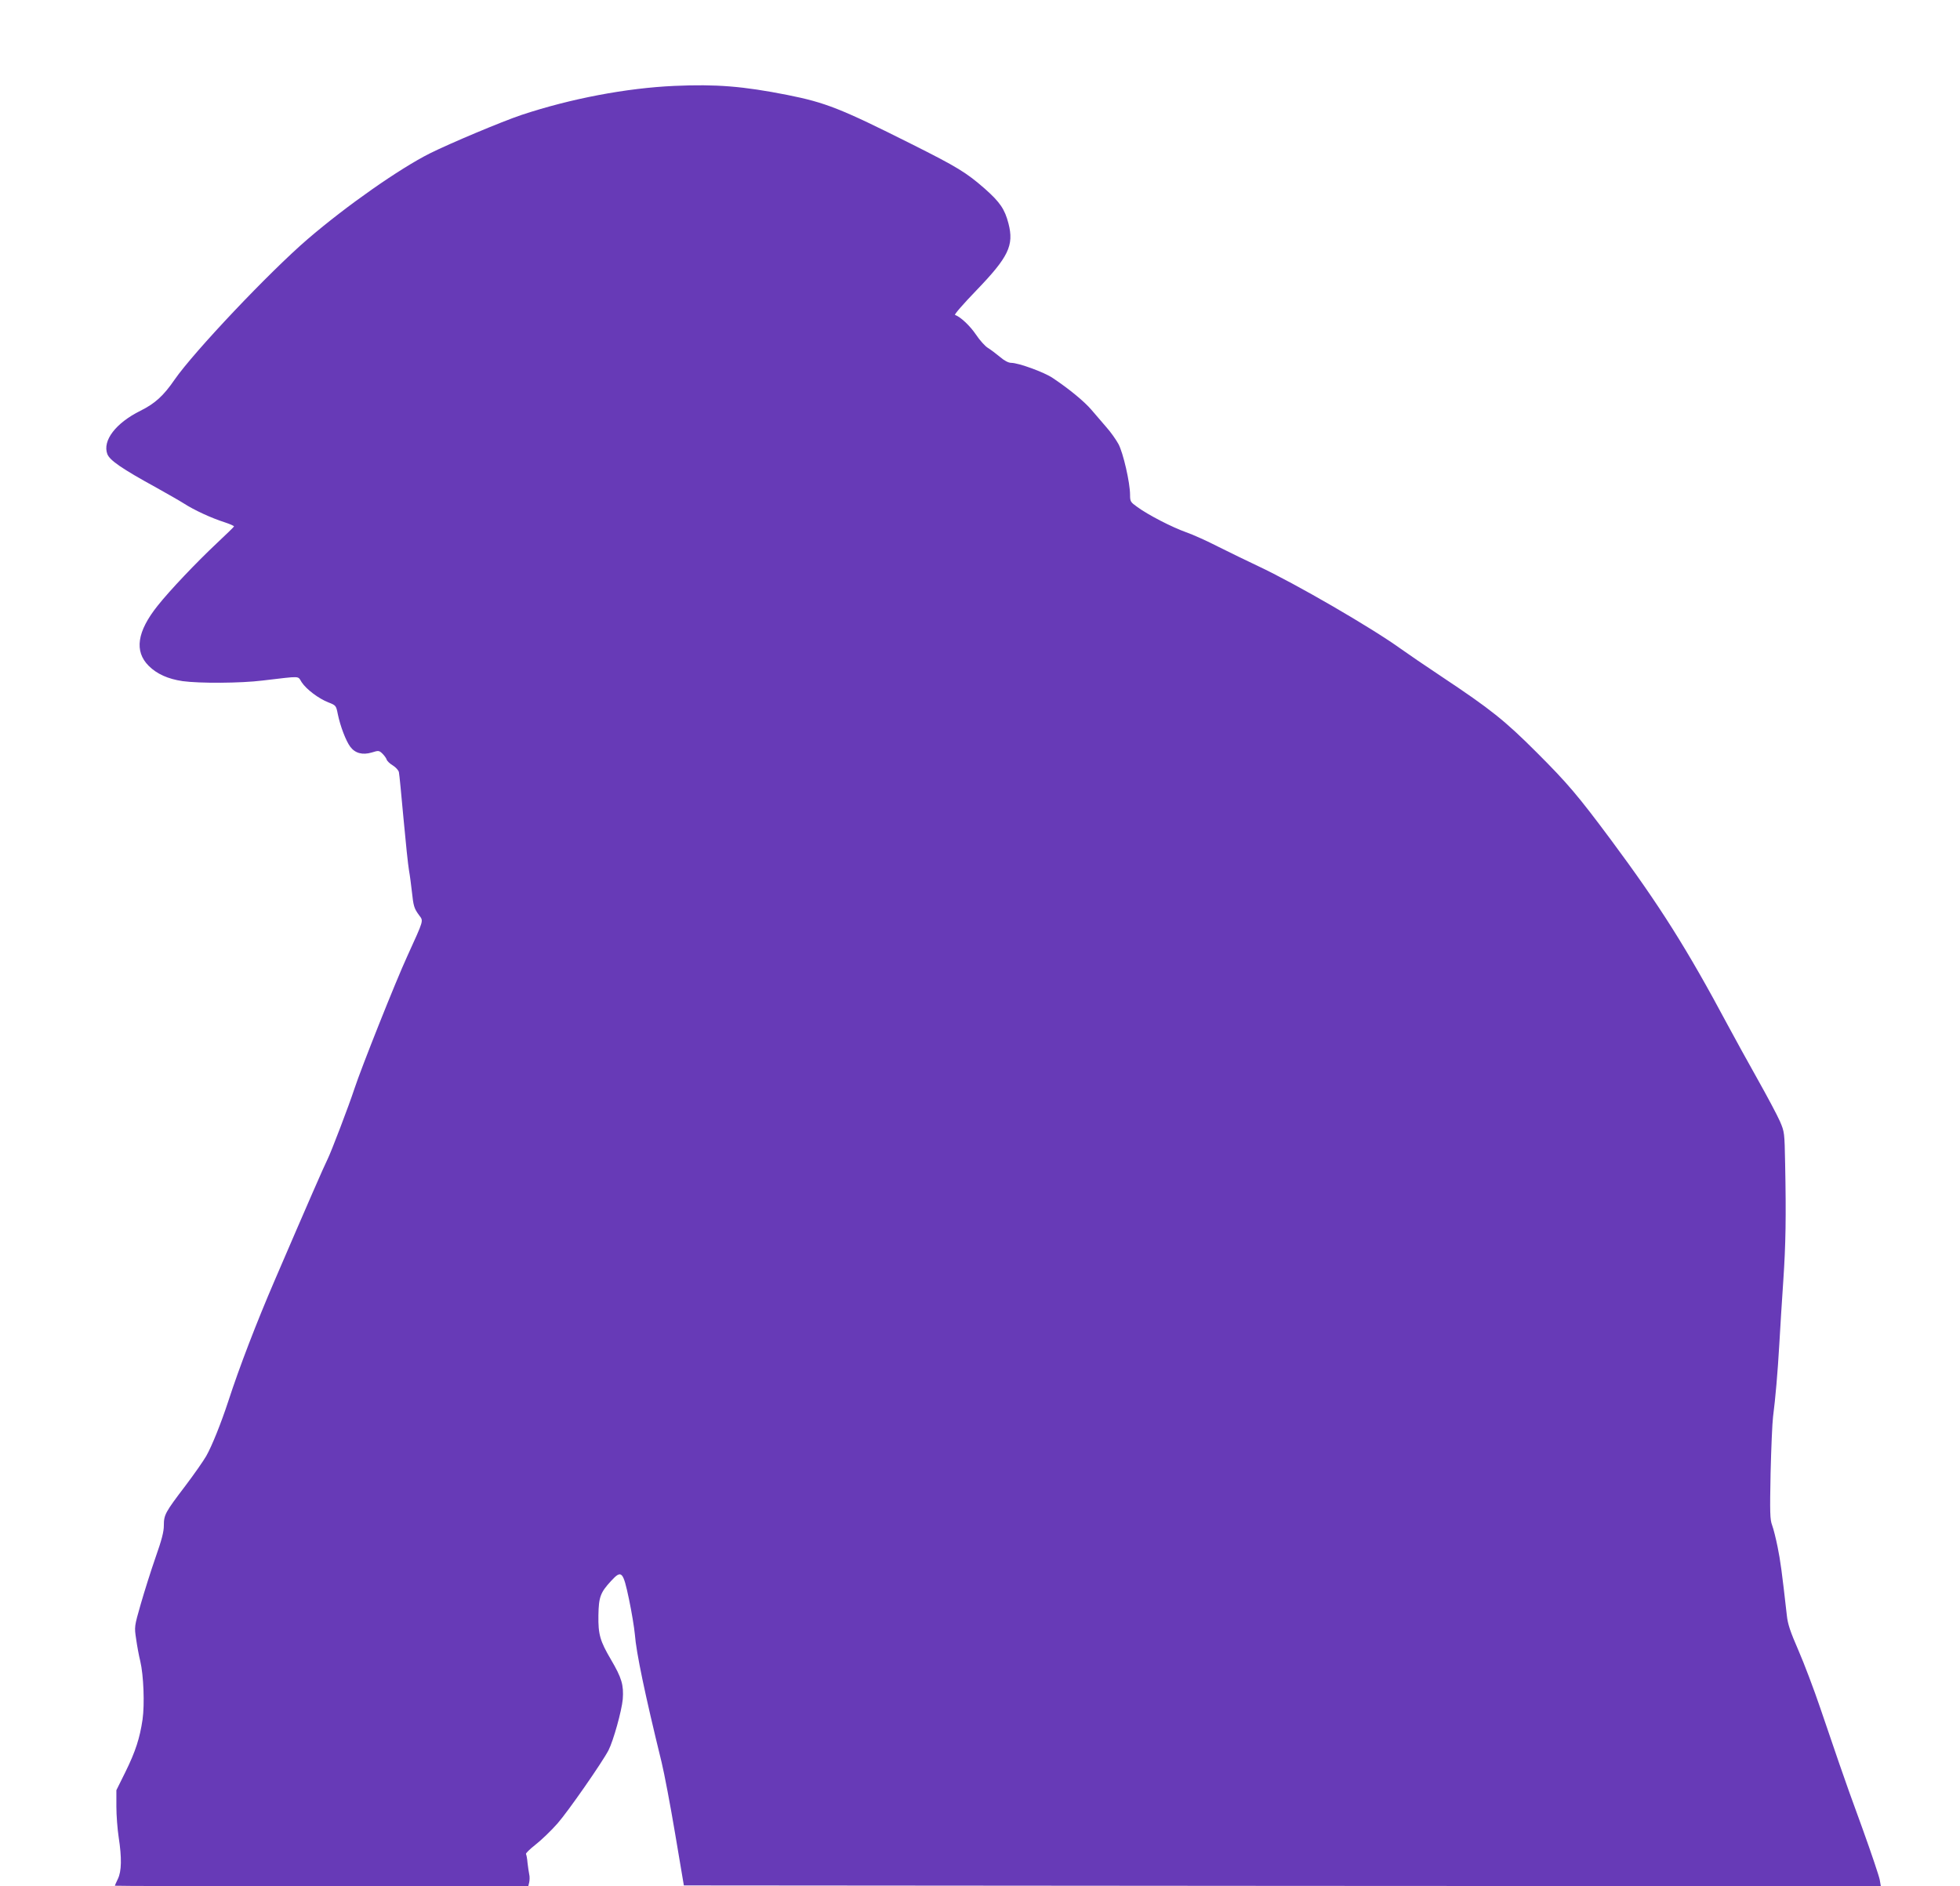 <?xml version="1.0" standalone="no"?>
<!DOCTYPE svg PUBLIC "-//W3C//DTD SVG 20010904//EN"
 "http://www.w3.org/TR/2001/REC-SVG-20010904/DTD/svg10.dtd">
<svg version="1.0" xmlns="http://www.w3.org/2000/svg"
 width="1280pt" height="1232pt" viewBox="0 0 1280 1232"
 preserveAspectRatio="xMidYMid meet">
<g transform="translate(0,1232) scale(0.1,-0.1)"
fill="#673ab7" stroke="none">
<path d="M4405 11759 c-314 -14 -678 -83 -1000 -190 -128 -43 -468 -186 -598
-251 -197 -99 -542 -340 -798 -560 -250 -215 -743 -736 -869 -918 -72 -105
-128 -156 -223 -203 -161 -80 -249 -195 -216 -283 16 -41 94 -95 320 -219 68
-38 149 -84 179 -103 68 -44 181 -96 266 -123 36 -12 64 -24 62 -28 -2 -4 -52
-53 -113 -110 -131 -123 -307 -308 -386 -408 -134 -168 -153 -297 -58 -392 53
-53 126 -86 222 -100 108 -15 378 -14 522 4 258 30 227 32 255 -11 31 -47 111
-107 175 -132 49 -19 50 -21 61 -76 16 -79 53 -175 81 -213 32 -43 80 -56 141
-38 44 14 48 13 69 -7 12 -12 25 -29 28 -39 3 -10 22 -28 41 -39 19 -12 36
-31 39 -43 3 -12 16 -148 30 -302 14 -154 30 -307 36 -340 6 -33 14 -96 19
-140 10 -93 14 -108 47 -153 29 -39 33 -25 -77 -267 -76 -165 -301 -731 -345
-865 -36 -110 -152 -414 -176 -462 -20 -39 -131 -293 -346 -793 -117 -272
-229 -562 -303 -790 -46 -140 -106 -290 -143 -355 -17 -30 -79 -119 -138 -197
-130 -171 -139 -187 -139 -257 0 -41 -14 -95 -55 -211 -30 -86 -73 -223 -96
-303 -42 -146 -42 -148 -30 -227 6 -44 18 -109 27 -145 22 -93 29 -281 15
-381 -18 -122 -46 -209 -112 -343 l-59 -119 0 -106 c0 -58 7 -149 15 -201 21
-136 19 -222 -5 -272 -11 -23 -20 -43 -20 -45 0 -2 607 -3 1350 -3 l1350 0 6
25 c3 14 4 38 0 53 -3 15 -8 49 -11 75 -2 27 -7 52 -10 57 -3 5 25 32 63 62
37 29 102 91 143 138 68 77 292 399 333 478 32 63 86 257 93 333 7 93 -7 140
-77 259 -71 121 -84 164 -82 289 2 120 13 149 82 224 69 75 79 66 118 -120 17
-81 34 -184 38 -228 9 -119 65 -388 175 -837 17 -70 57 -280 88 -465 l57 -338
3908 -3 3909 -2 -7 41 c-4 23 -54 172 -112 333 -59 160 -128 354 -154 431 -26
77 -82 239 -123 360 -41 121 -105 290 -142 375 -53 122 -70 171 -76 230 -33
292 -42 356 -60 445 -11 55 -27 119 -36 143 -14 37 -15 81 -10 340 4 163 11
329 16 367 16 125 30 286 41 475 6 102 17 289 26 415 16 238 19 415 12 765 -4
203 -4 206 -34 276 -17 39 -83 163 -146 275 -63 112 -151 272 -195 354 -265
496 -443 779 -763 1210 -215 289 -283 369 -484 570 -209 209 -302 283 -616
492 -107 71 -230 155 -273 186 -192 138 -685 424 -932 540 -66 31 -181 87
-255 124 -74 38 -171 82 -215 97 -90 32 -246 112 -317 164 -45 32 -48 36 -48
80 0 79 -45 275 -76 332 -16 29 -51 79 -79 110 -27 32 -72 83 -98 114 -47 55
-147 137 -252 207 -56 38 -224 99 -271 99 -18 0 -45 14 -74 39 -25 21 -61 48
-79 59 -18 11 -53 50 -77 86 -39 58 -102 117 -137 129 -7 2 56 74 139 160 210
218 247 294 210 437 -24 93 -55 139 -153 226 -122 107 -181 143 -478 292 -464
233 -563 272 -814 322 -289 57 -463 71 -736 59z"/>
</g>
</svg>
